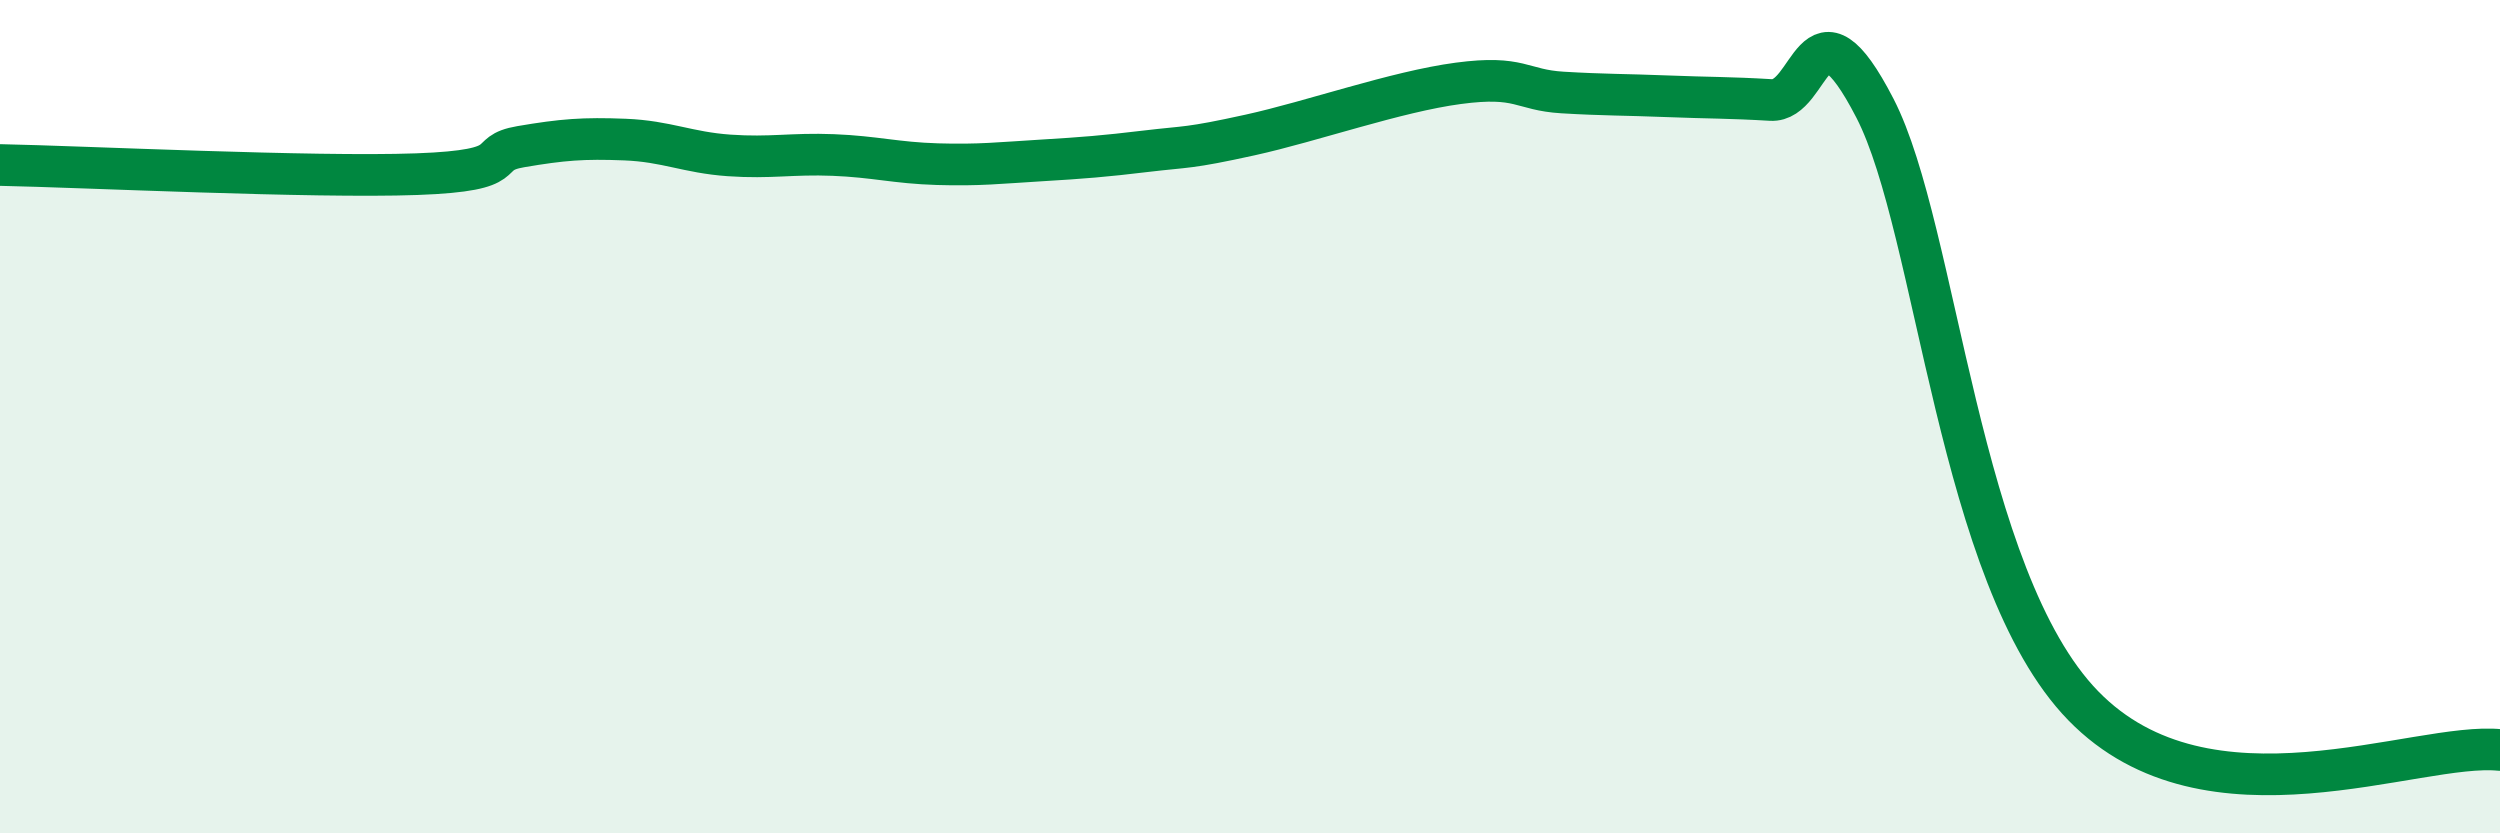 
    <svg width="60" height="20" viewBox="0 0 60 20" xmlns="http://www.w3.org/2000/svg">
      <path
        d="M 0,3.96 C 2,4 7.5,4.27 10,4.18 C 12.5,4.09 11.5,3.69 12.5,3.52 C 13.5,3.35 14,3.31 15,3.35 C 16,3.39 16.5,3.66 17.5,3.73 C 18.5,3.8 19,3.68 20,3.72 C 21,3.76 21.5,3.91 22.5,3.94 C 23.5,3.97 24,3.91 25,3.85 C 26,3.79 26.5,3.75 27.5,3.63 C 28.5,3.51 28.5,3.57 30,3.24 C 31.5,2.91 33.5,2.2 35,2 C 36.5,1.8 36.5,2.16 37.5,2.22 C 38.5,2.28 39,2.27 40,2.31 C 41,2.35 41.5,2.34 42.5,2.4 C 43.5,2.46 43.5,-0.31 45,2.6 C 46.5,5.51 47,13.86 50,16.94 C 53,20.02 58,17.79 60,18L60 20L0 20Z"
        fill="#008740"
        opacity="0.1"
        stroke-linecap="round"
        stroke-linejoin="round"
      />
      <path
        d="M 0,3.96 C 2,4 7.5,4.27 10,4.18 C 12.5,4.09 11.5,3.69 12.5,3.52 C 13.5,3.35 14,3.31 15,3.35 C 16,3.39 16.5,3.66 17.5,3.73 C 18.5,3.8 19,3.68 20,3.72 C 21,3.76 21.5,3.91 22.5,3.94 C 23.5,3.97 24,3.91 25,3.85 C 26,3.79 26.5,3.75 27.5,3.63 C 28.5,3.51 28.5,3.57 30,3.24 C 31.5,2.91 33.5,2.2 35,2 C 36.5,1.8 36.5,2.16 37.5,2.22 C 38.5,2.28 39,2.27 40,2.31 C 41,2.35 41.5,2.34 42.5,2.4 C 43.5,2.46 43.5,-0.31 45,2.6 C 46.5,5.51 47,13.86 50,16.94 C 53,20.02 58,17.79 60,18"
        stroke="#008740"
        stroke-width="1"
        fill="none"
        stroke-linecap="round"
        stroke-linejoin="round"
      />
    </svg>
  